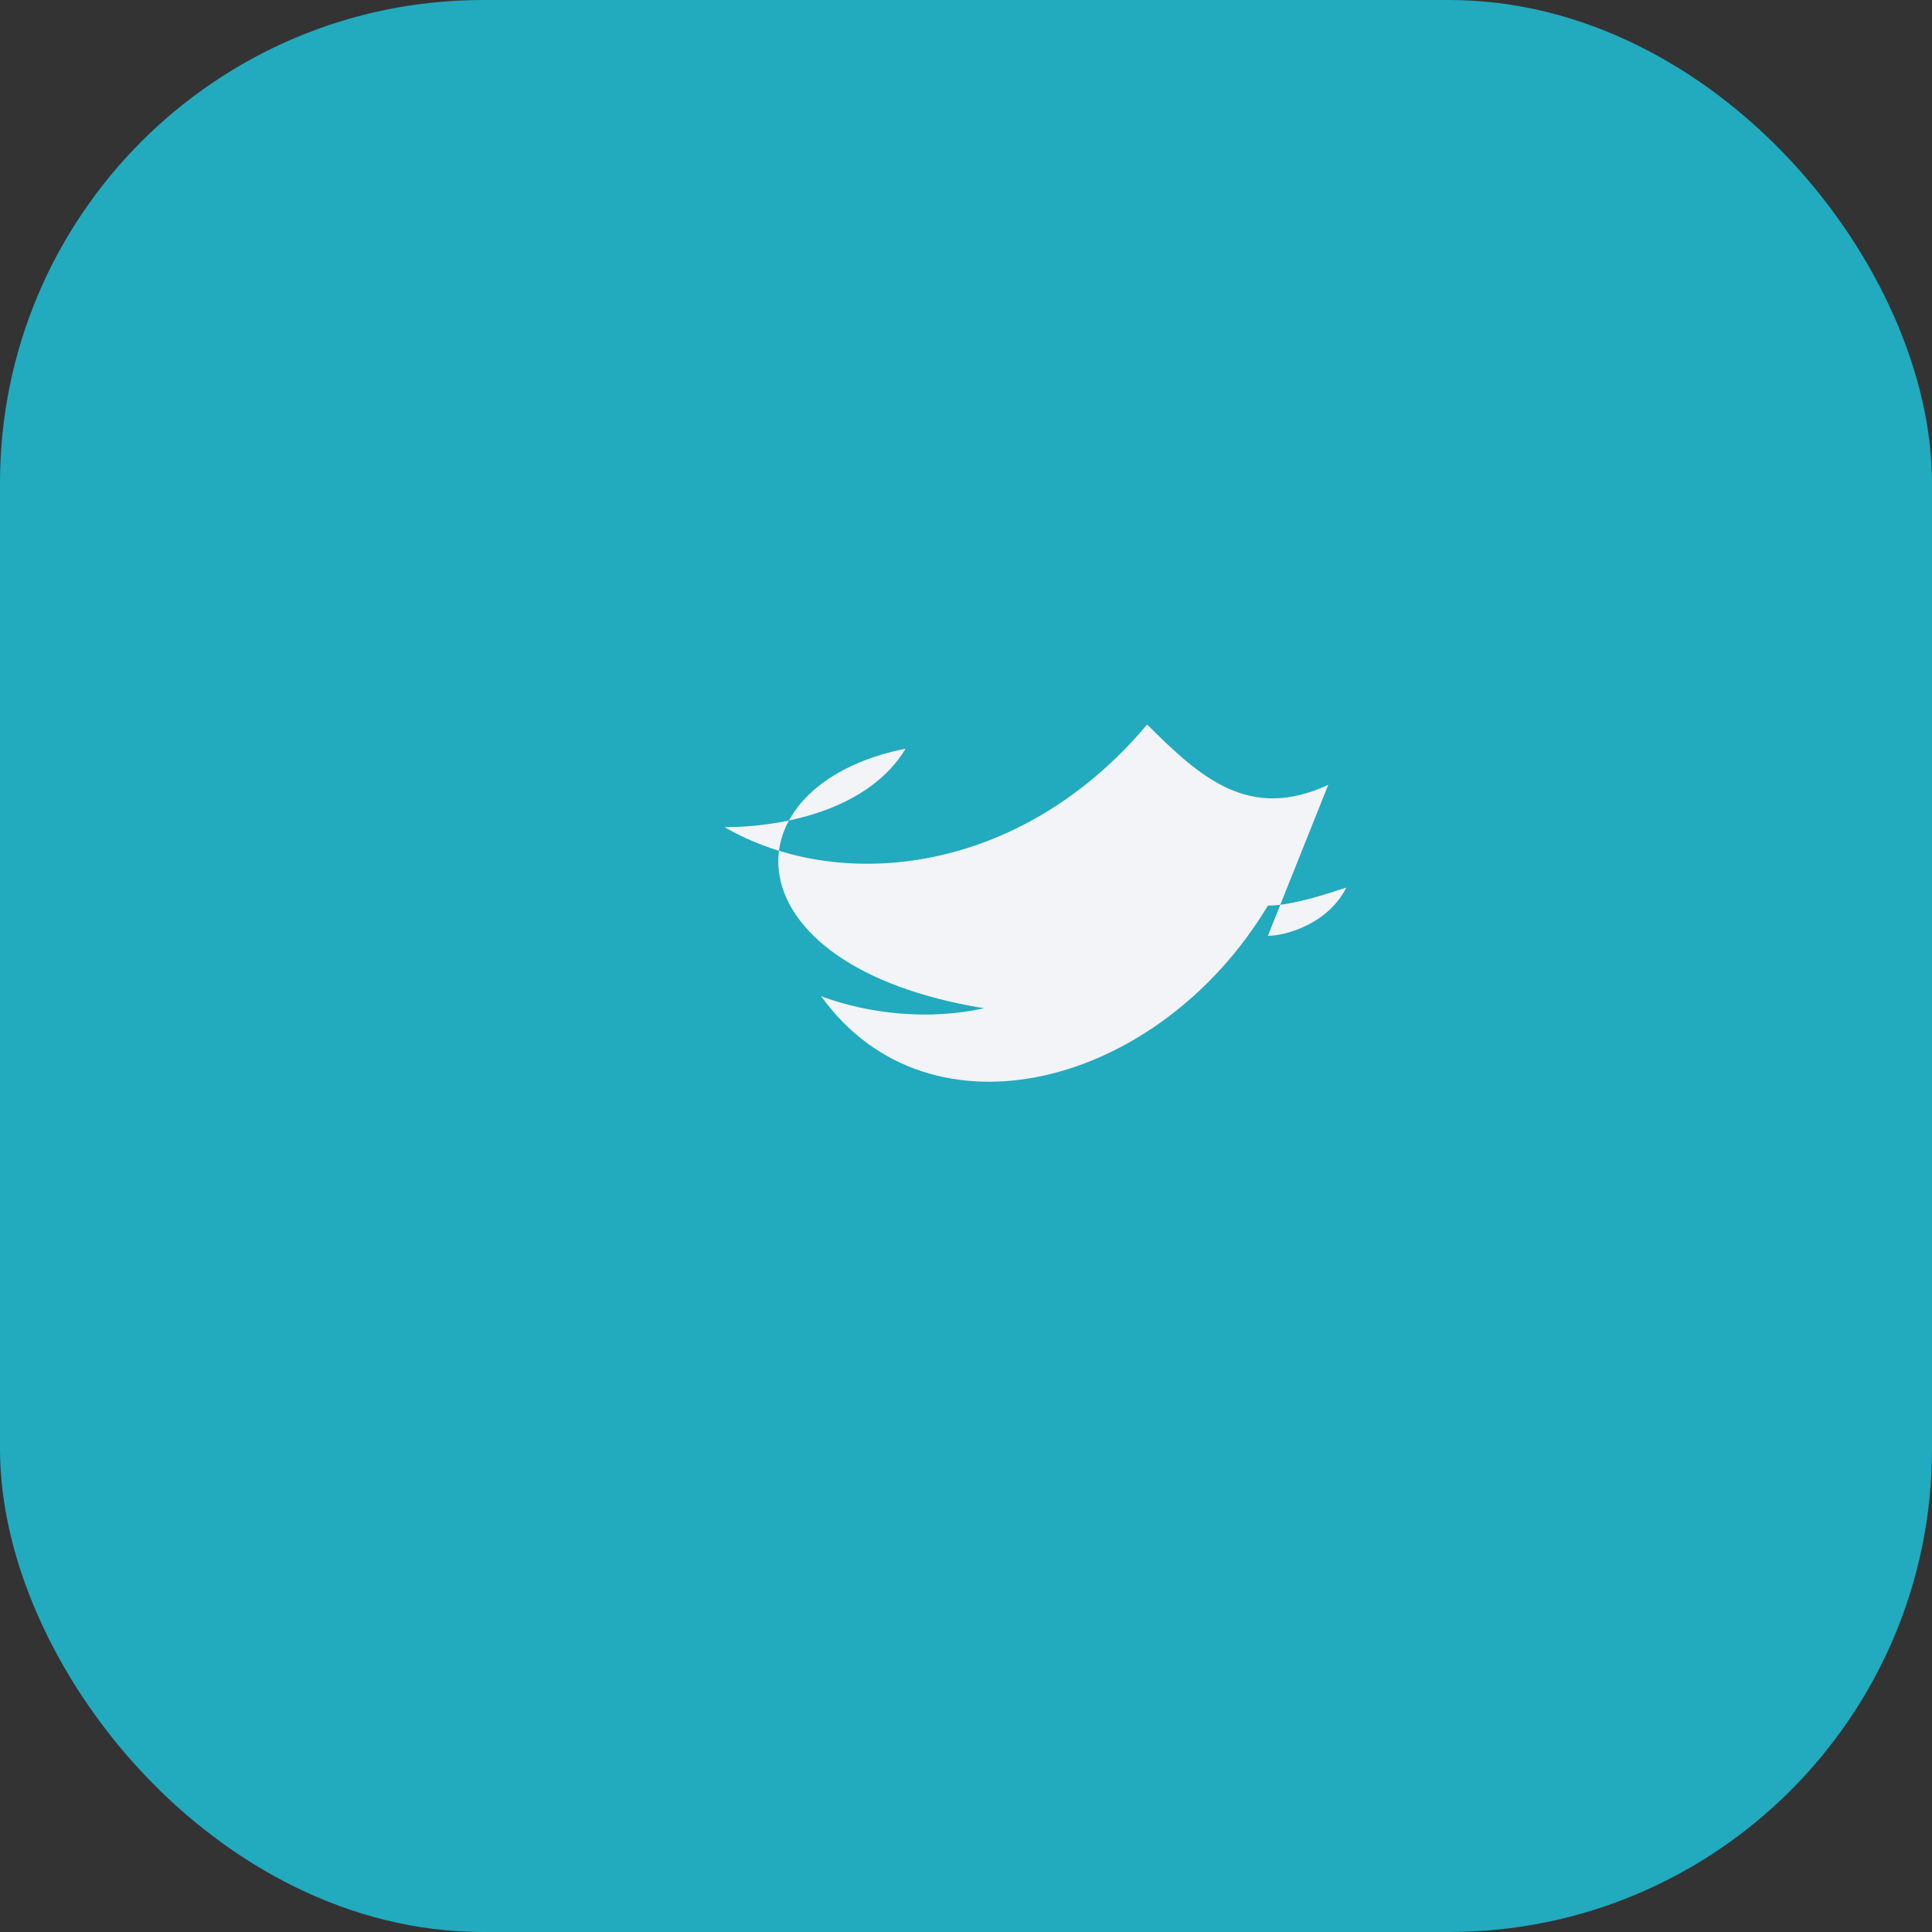 <?xml version="1.0" encoding="UTF-8"?>
<svg xmlns="http://www.w3.org/2000/svg" width="32" height="32" viewBox="0 0 32 32"><rect x="0" y="0" width="32" height="32" fill="#333333" stroke="none"/><rect width="32" height="32" rx="8" fill="#22AABF"/><path d="M22 13c-1.3.6-2.1-.1-3-1-2.1 2.5-5.1 2.8-7 1.7 1 0 2.4-.3 3-1.3C12 13 12 16 16.3 16.7c-.9.2-1.9.1-2.7-.2C15.4 19 19.2 18 21 15c.4 0 1-.2 1.3-.3-.3.6-1 .8-1.3.8z" fill="#F2F4F7"/></svg>